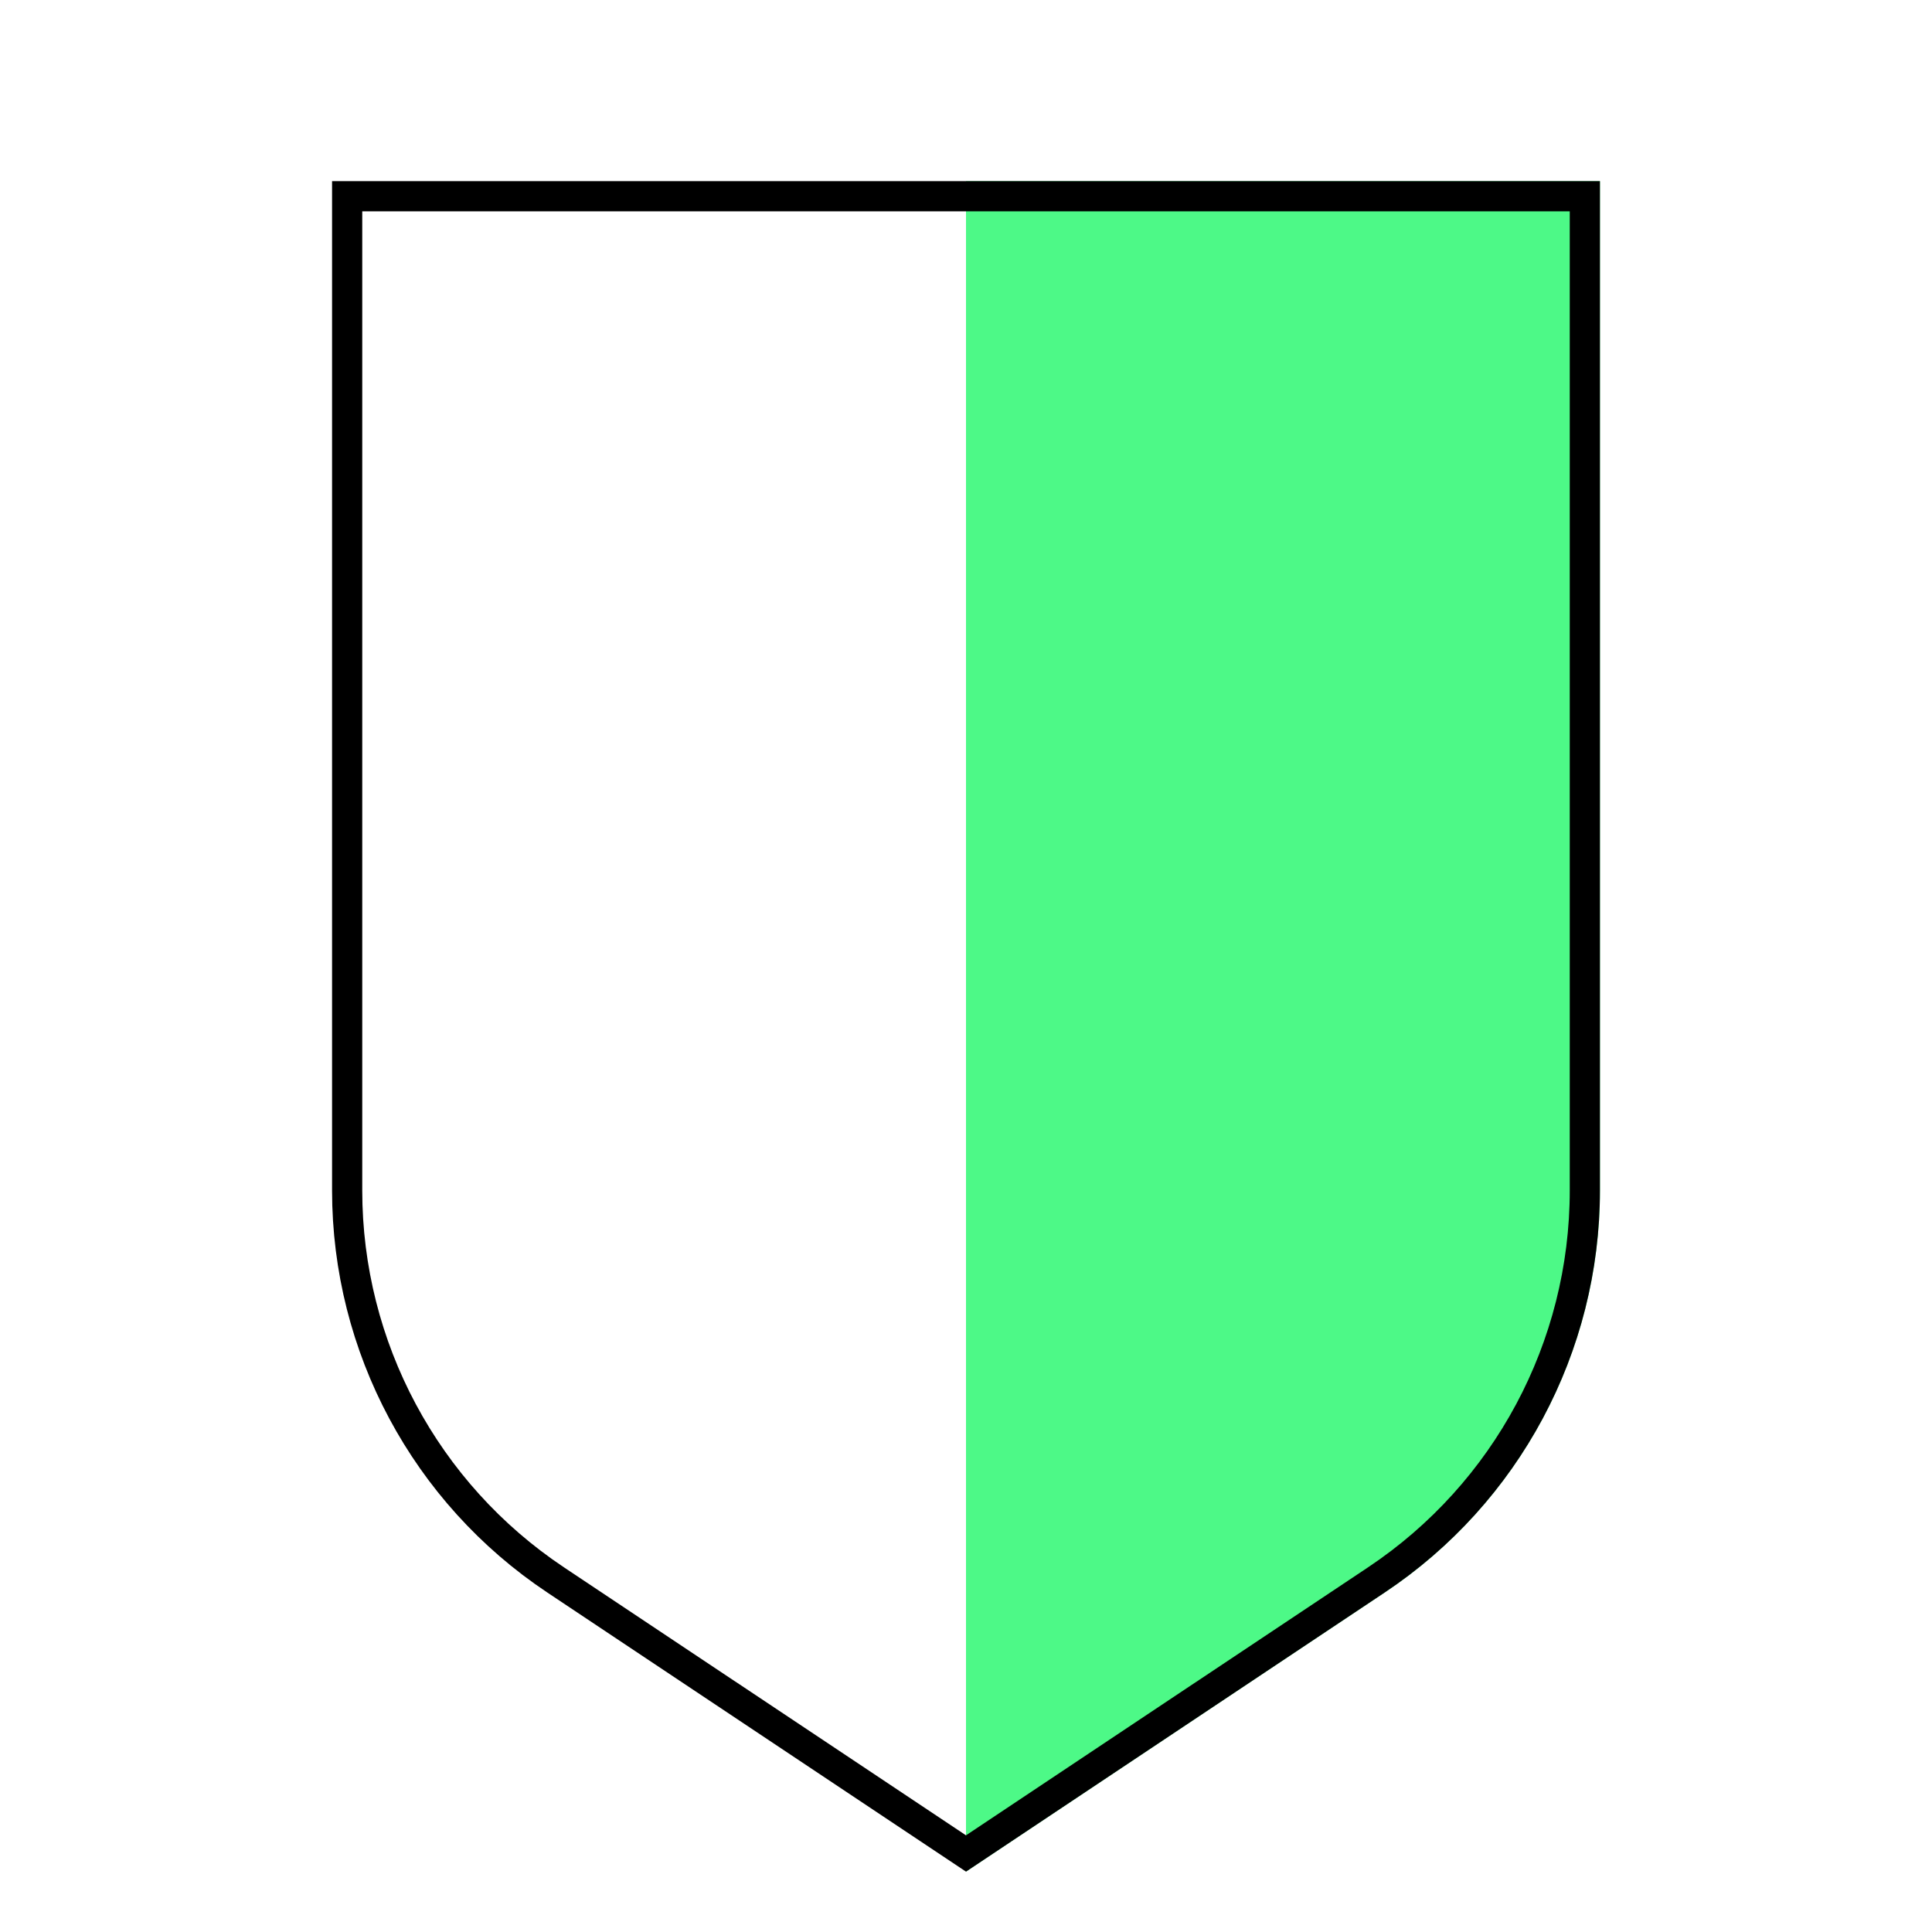 <svg width="64" height="64" viewBox="0 0 64 64" fill="none" xmlns="http://www.w3.org/2000/svg">
<path d="M32 6H53V39.437C53 44.787 50.326 49.782 45.875 52.75L32 62V6Z" fill="#4DF987"/>
<path d="M11.5 6.5H52.5V39.437C52.5 44.62 49.91 49.459 45.598 52.334L32 61.399L18.402 52.334C14.09 49.459 11.5 44.62 11.5 39.437V6.5Z" stroke="black"/>
</svg>
